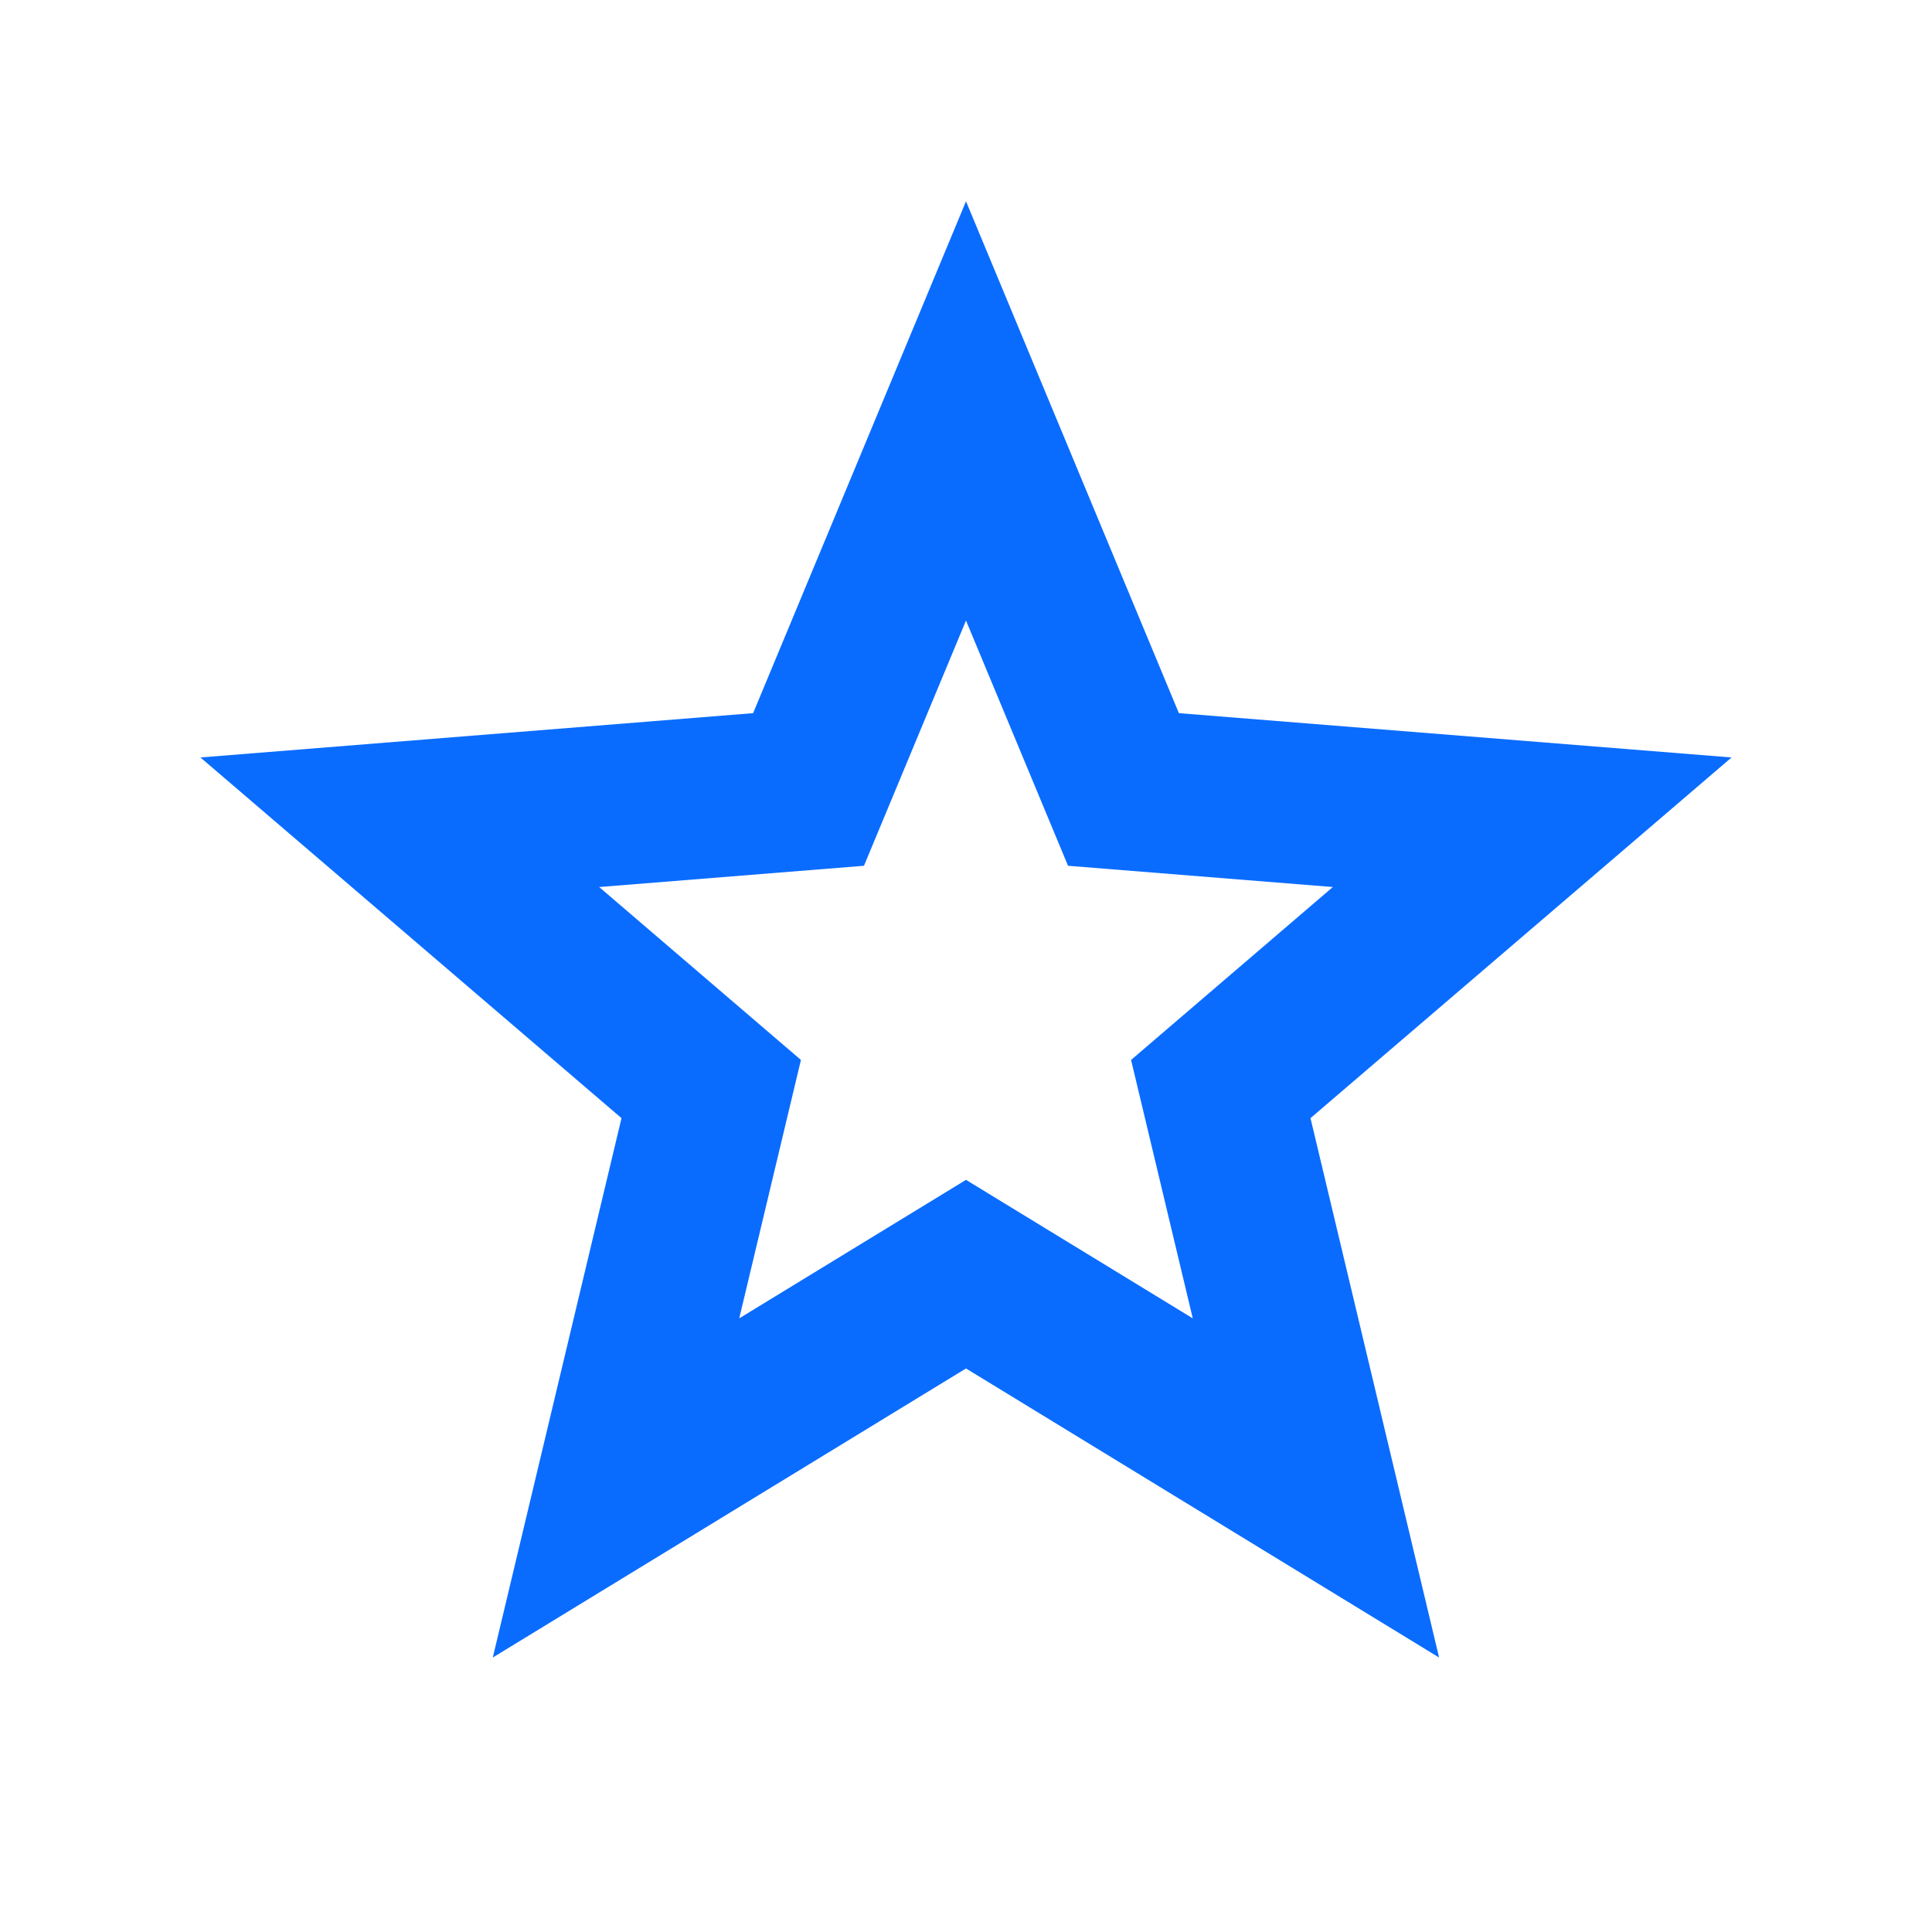 <?xml version="1.0" encoding="UTF-8"?> <svg xmlns="http://www.w3.org/2000/svg" width="16" height="16" viewBox="0 0 16 16" fill="none"><path d="M8 11.333L4.081 13.727L5.147 9.26L1.66 6.273L6.237 5.906L8 1.667L9.763 5.906L14.34 6.273L10.853 9.26L11.918 13.727L8 11.333ZM8 9.771L9.878 10.918L9.367 8.778L11.038 7.346L8.845 7.17L8 5.139L7.155 7.17L4.962 7.346L6.633 8.778L6.122 10.918L8 9.771Z" fill="#0A6CFF"></path></svg> 